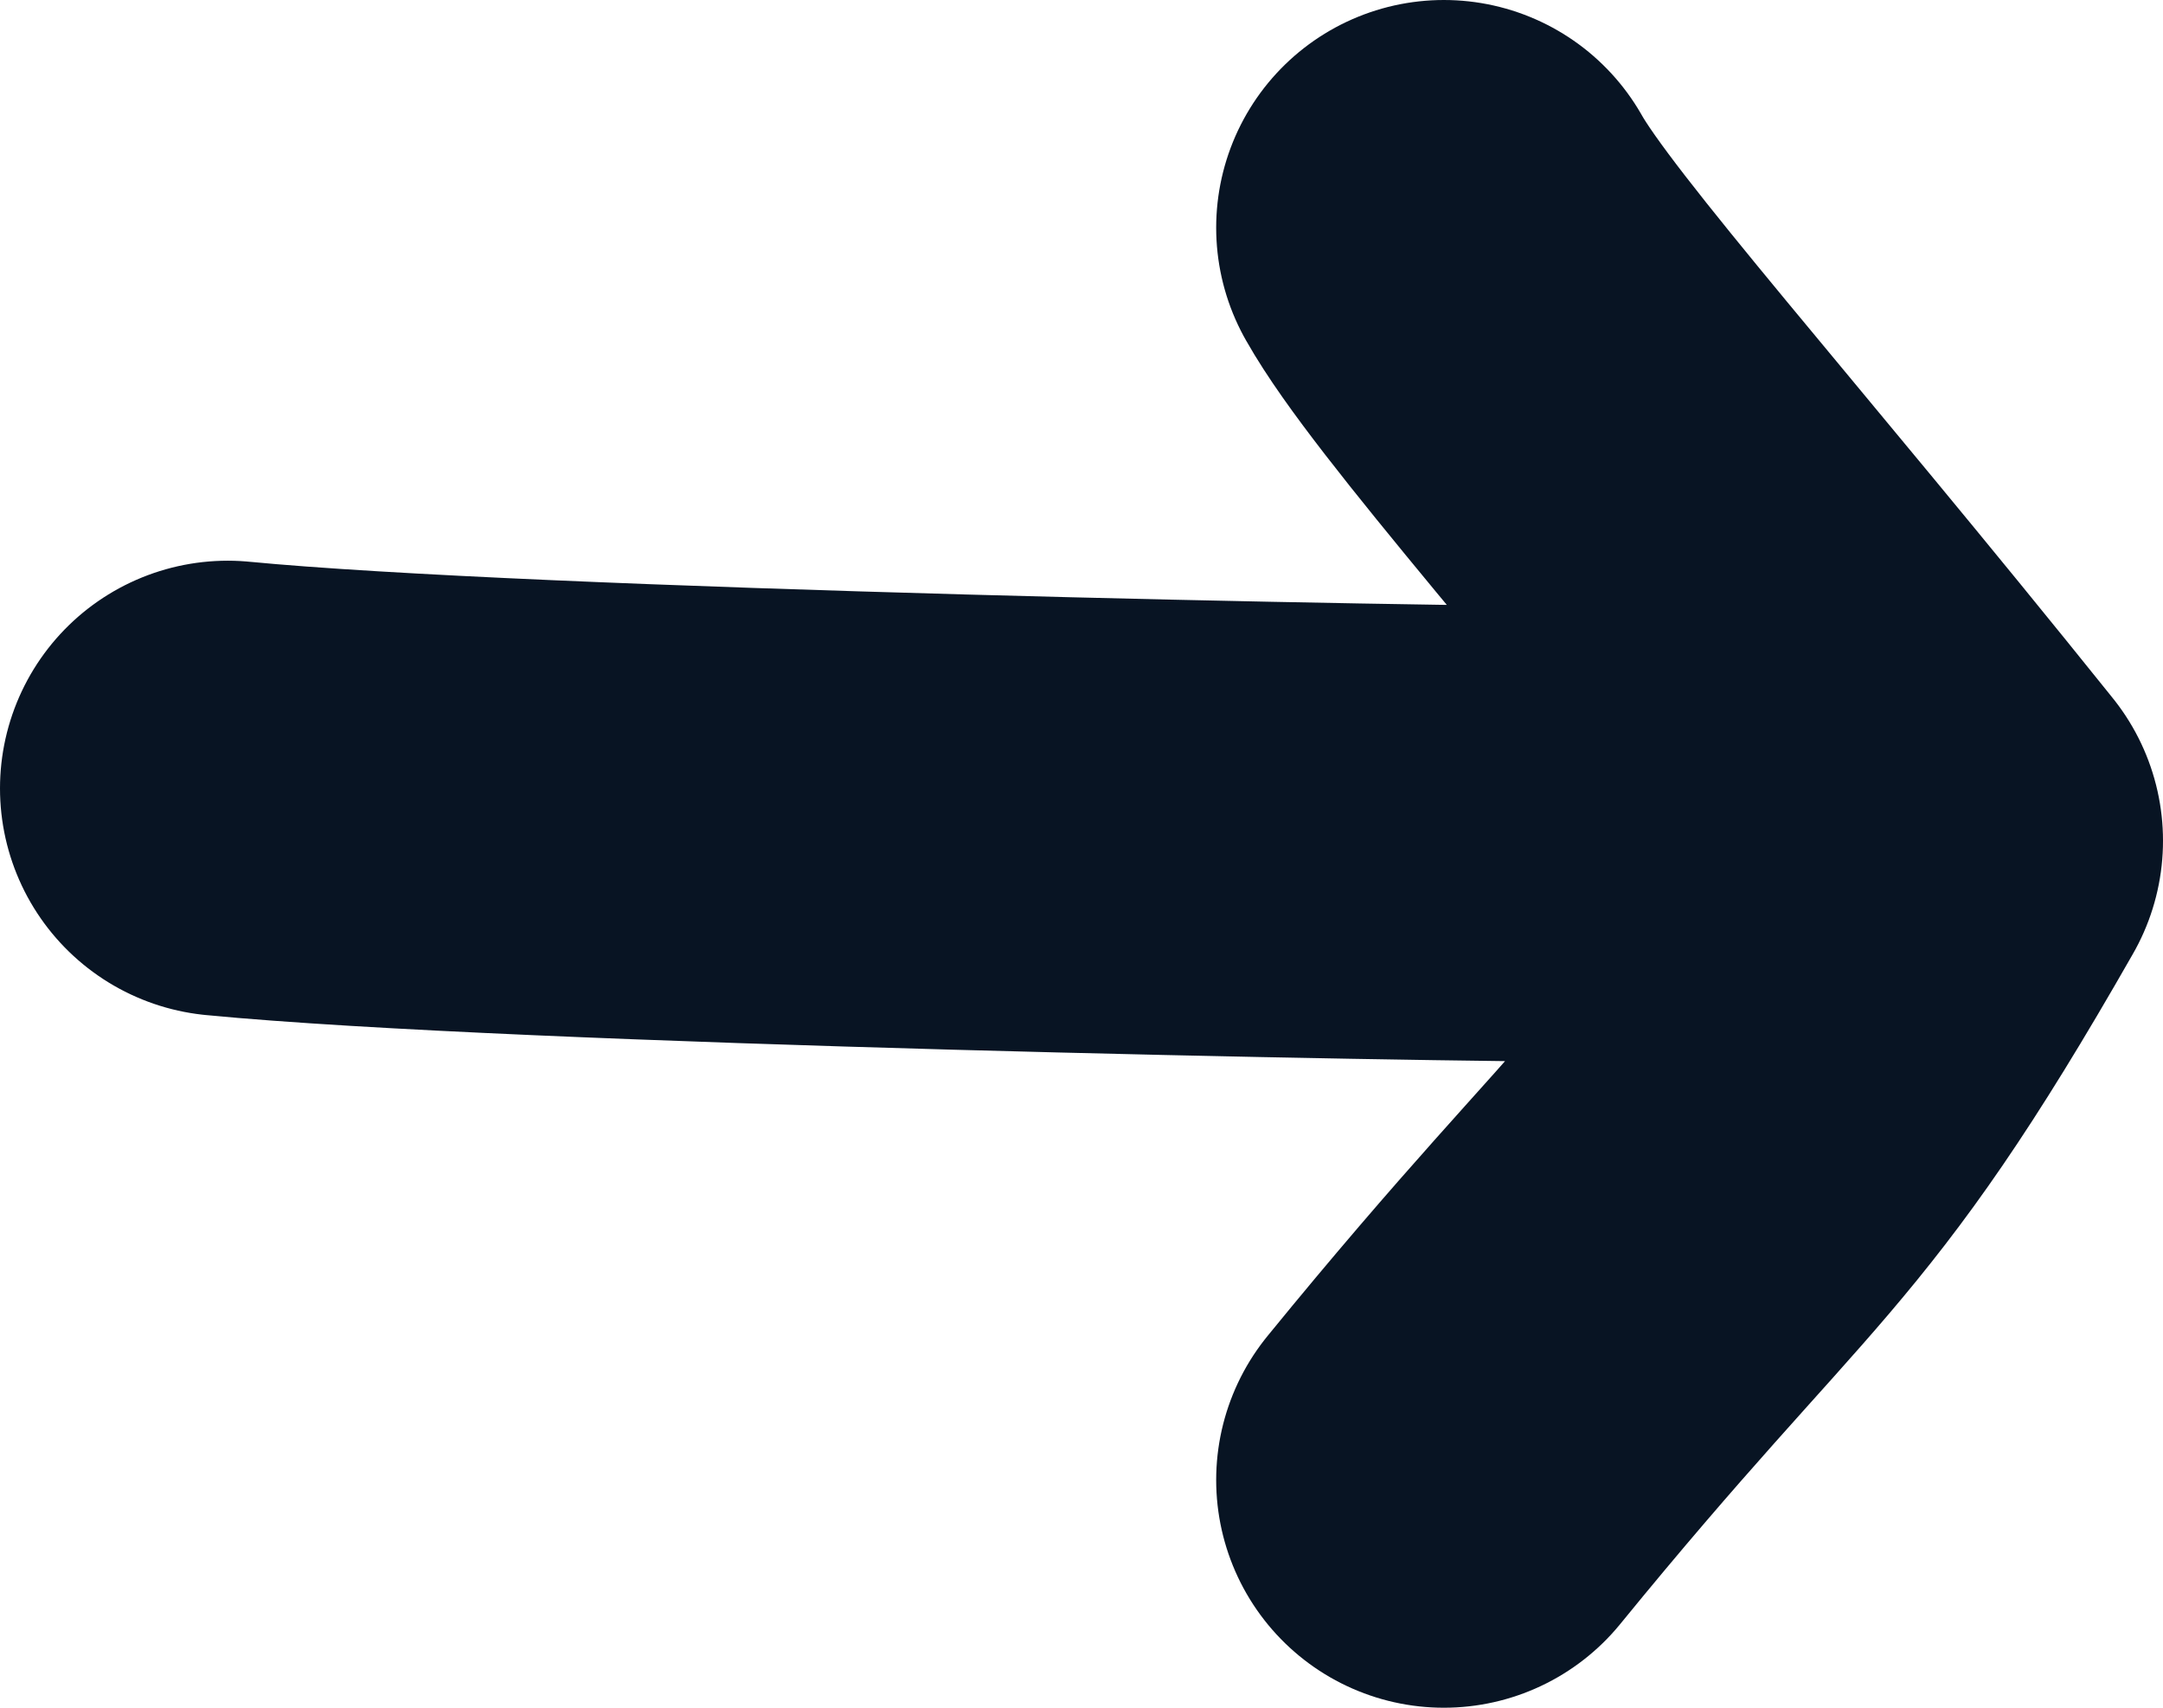 <svg width="19" height="15" viewBox="0 0 19 15" fill="none" xmlns="http://www.w3.org/2000/svg">
<path d="M17 7.385C14.627 7.249 15.079 7.326 14.116 7.327C12.5 7.329 4.59 7.176 2 6.925M17 7.385C15.324 10.323 14.976 10.189 12.683 13M17 7.385C14.738 4.567 13.12 2.775 12.683 2" stroke="#081423" stroke-width="4" stroke-linecap="round" stroke-linejoin="round"/>
</svg>

